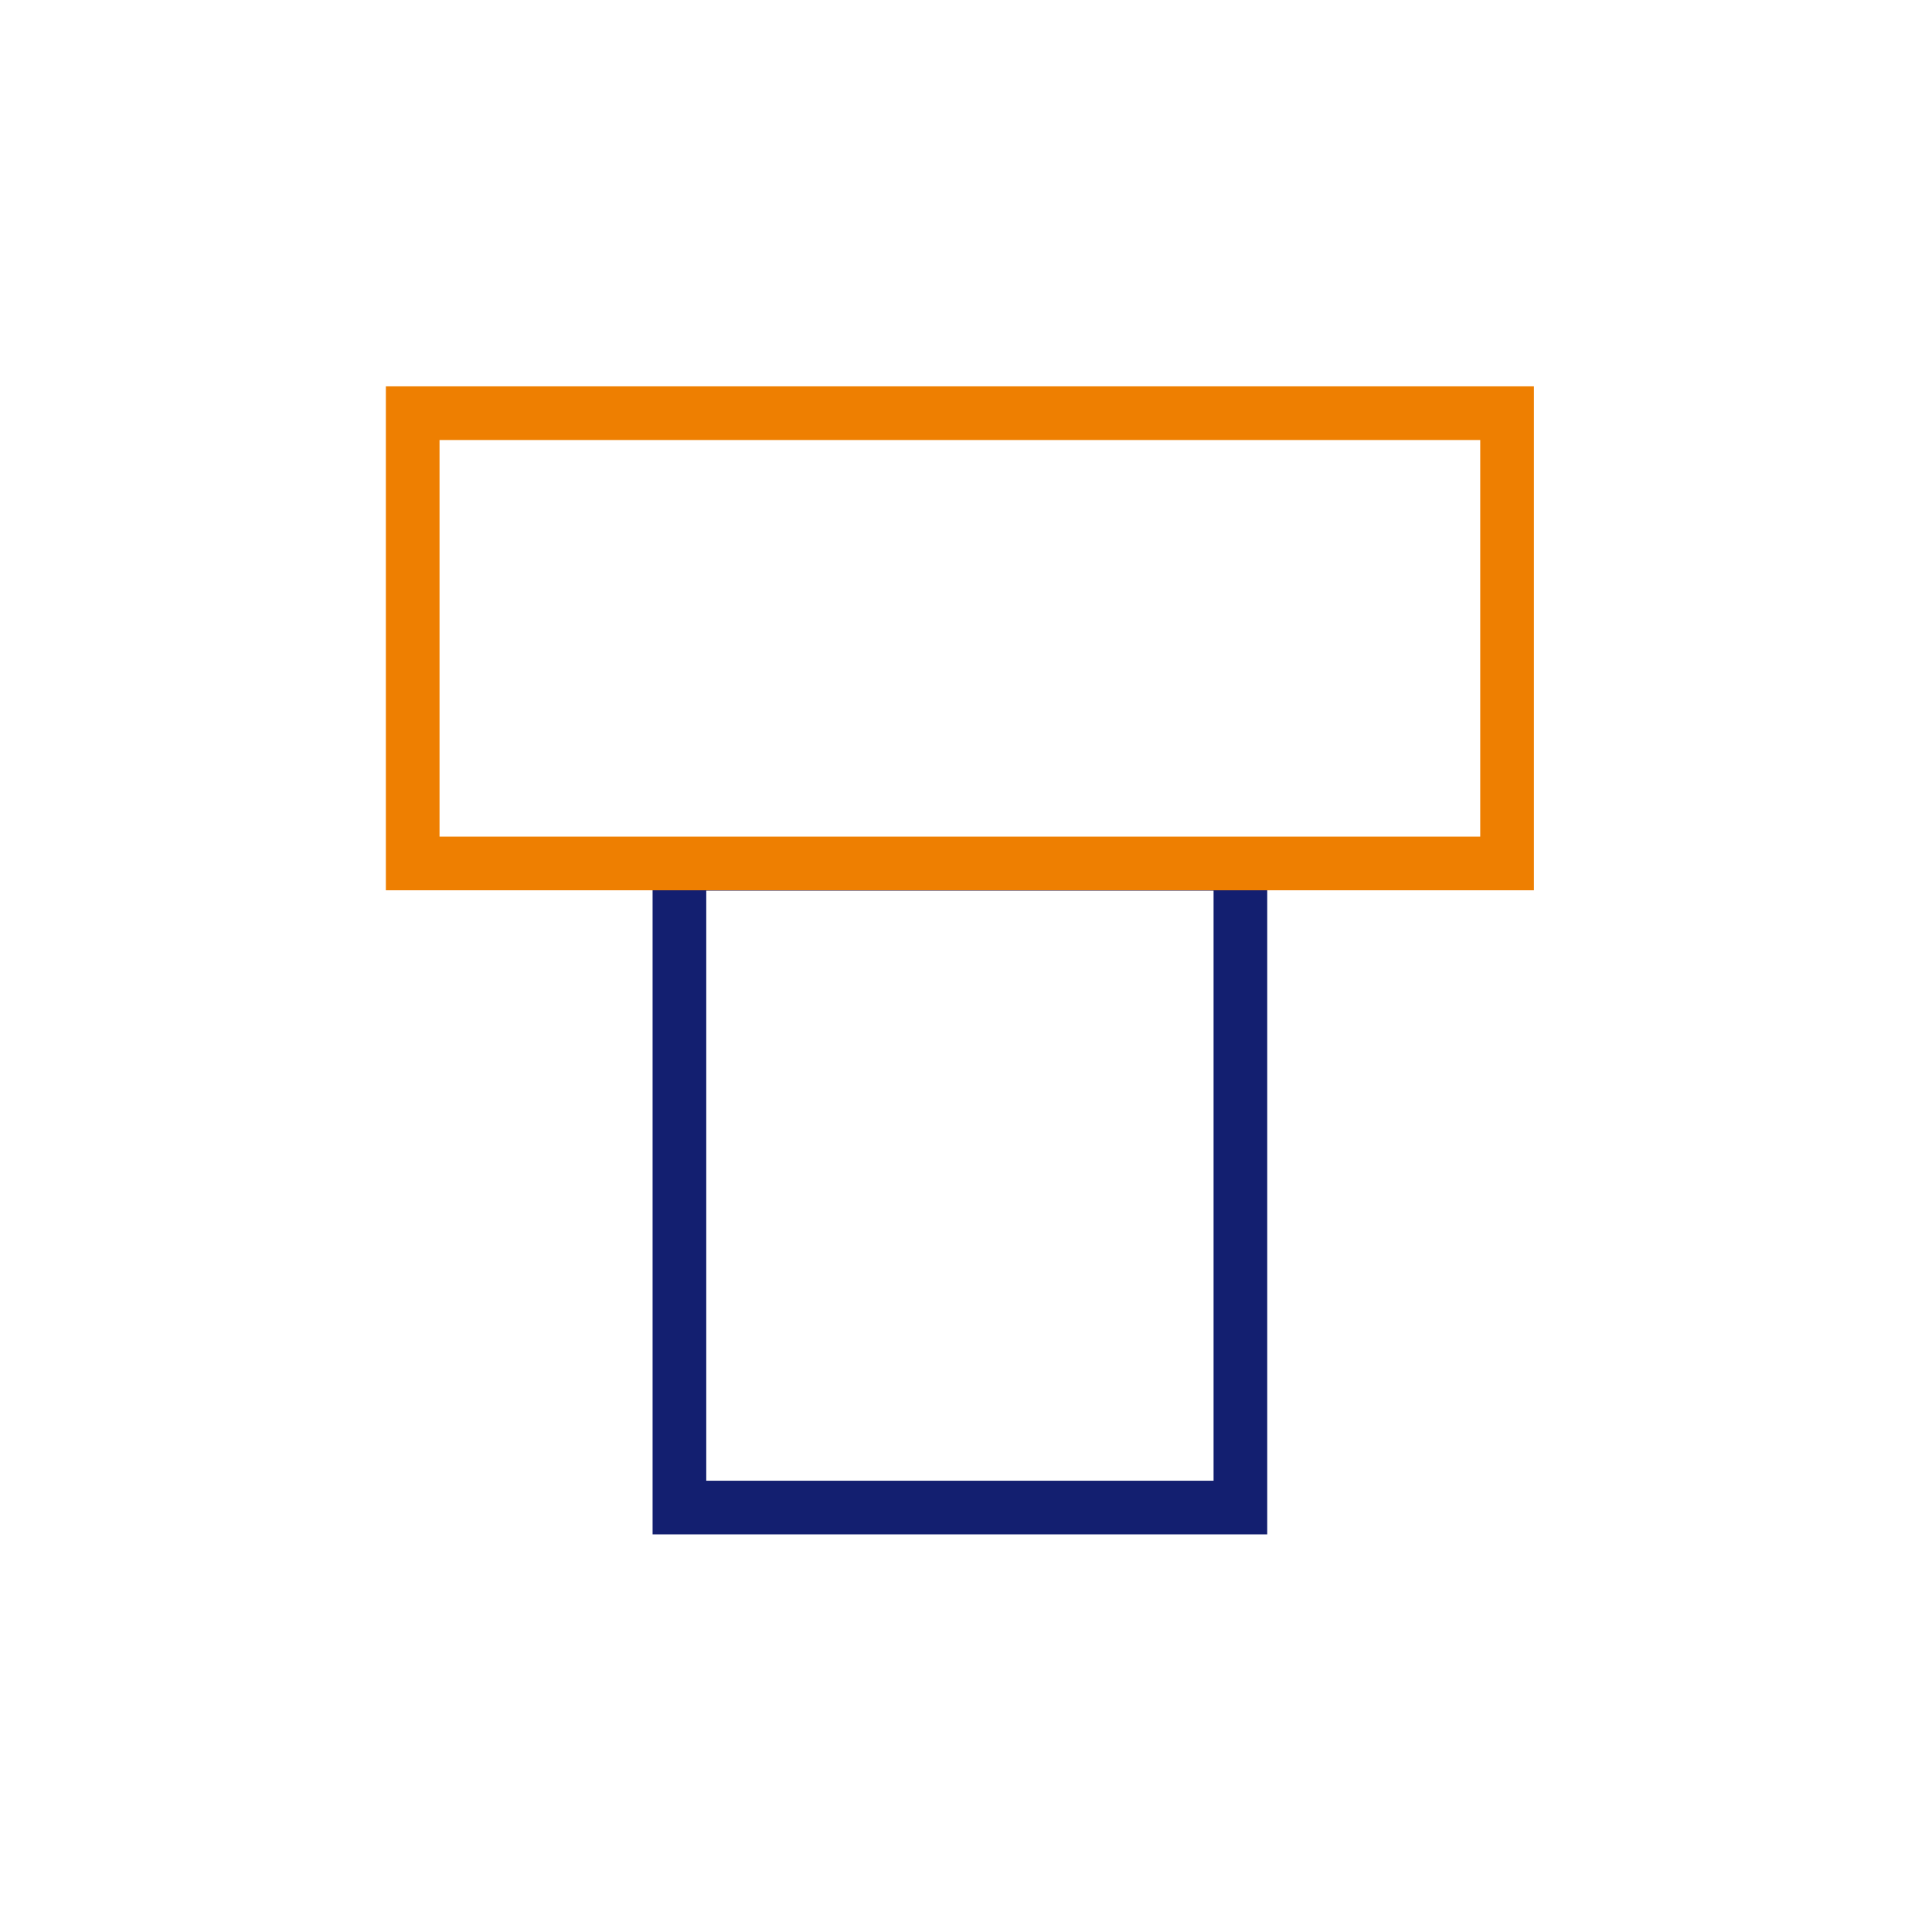 <svg width="36" height="36" viewBox="0 0 36 36" fill="none" xmlns="http://www.w3.org/2000/svg">
<rect x="12.66" y="16.096" width="10.453" height="11.995" stroke="#131F70"/>
<rect x="7.69" y="7.699" width="20.392" height="8.39" stroke="#EE7F01"/>
</svg>
